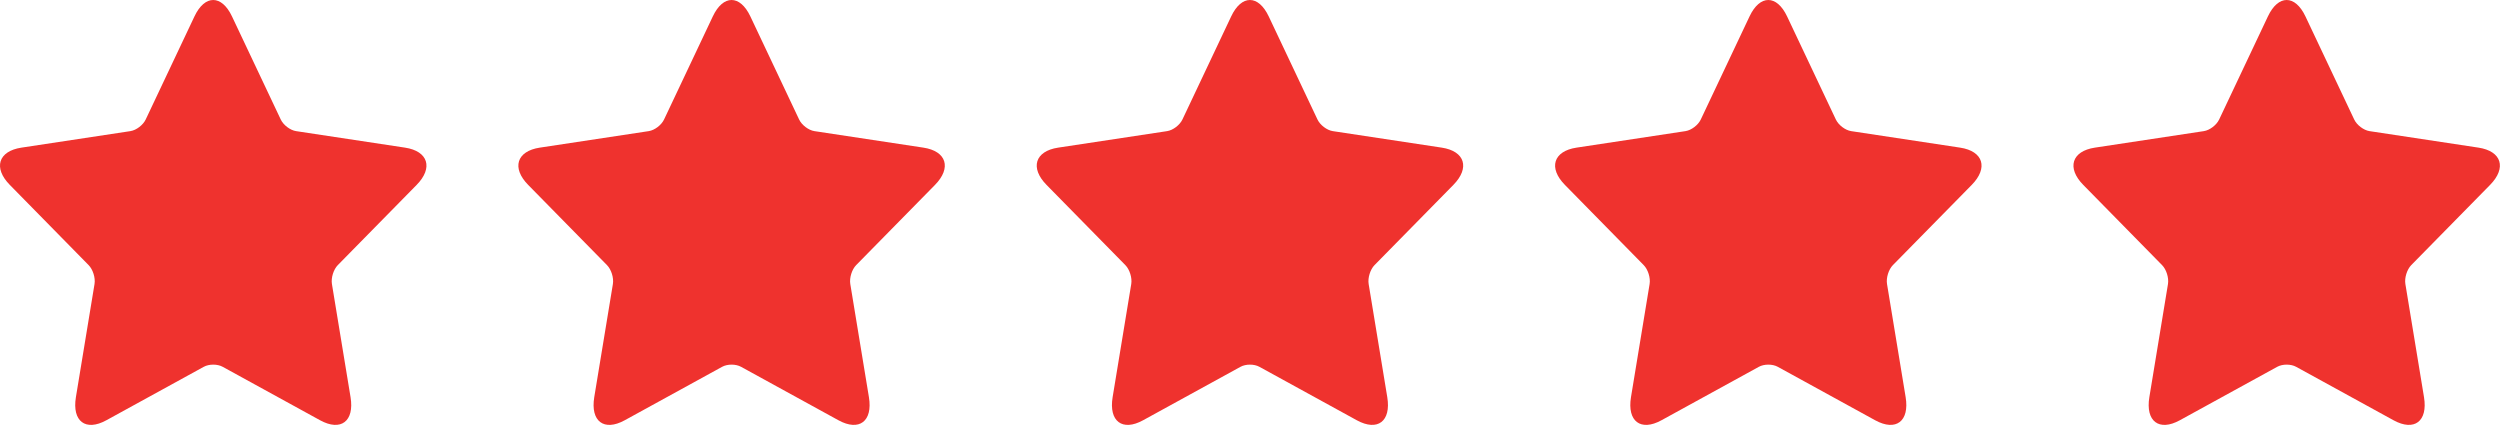 <svg xmlns="http://www.w3.org/2000/svg" width="207" height="36" viewBox="0 0 207 36" fill="none"><path d="M16.87 30.373C17.303 30.133 18.001 30.129 18.441 30.373L26.507 34.8C28.226 35.74 29.353 34.882 29.026 32.888L27.483 23.514C27.401 23.008 27.614 22.316 27.968 21.953L34.495 15.313C35.887 13.899 35.454 12.515 33.536 12.224L24.514 10.857C24.029 10.782 23.465 10.359 23.245 9.892L19.21 1.361C18.351 -0.454 16.956 -0.454 16.1 1.361L12.065 9.892C11.848 10.352 11.288 10.782 10.797 10.857L1.775 12.224C-0.147 12.515 -0.573 13.903 0.816 15.313L7.339 21.953C7.693 22.312 7.91 23.001 7.827 23.514L6.284 32.888C5.958 34.886 7.088 35.74 8.803 34.8L16.87 30.373Z" fill="#EF322E"></path><path d="M59.79 30.373C60.223 30.133 60.921 30.129 61.361 30.373L69.428 34.8C71.146 35.74 72.273 34.882 71.947 32.888L70.404 23.514C70.321 23.008 70.534 22.316 70.888 21.953L77.415 15.313C78.807 13.899 78.374 12.515 76.456 12.224L67.434 10.857C66.95 10.782 66.386 10.359 66.166 9.892L62.131 1.361C61.272 -0.454 59.876 -0.454 59.02 1.361L54.985 9.892C54.769 10.352 54.209 10.782 53.717 10.857L44.695 12.224C42.774 12.515 42.347 13.903 43.736 15.313L50.26 21.953C50.614 22.312 50.83 23.001 50.748 23.514L49.204 32.888C48.878 34.886 50.009 35.74 51.724 34.8L59.79 30.373Z" fill="#EF322E"></path><path d="M102.711 30.373C103.144 30.133 103.841 30.129 104.281 30.373L112.348 34.8C114.067 35.74 115.194 34.882 114.867 32.888L113.324 23.514C113.242 23.008 113.455 22.316 113.809 21.953L120.336 15.313C121.728 13.899 121.295 12.515 119.377 12.224L110.355 10.857C109.87 10.782 109.306 10.359 109.086 9.892L105.051 1.361C104.192 -0.454 102.797 -0.454 101.941 1.361L97.906 9.892C97.689 10.352 97.129 10.782 96.638 10.857L87.615 12.224C85.694 12.515 85.268 13.903 86.657 15.313L93.18 21.953C93.534 22.312 93.751 23.001 93.668 23.514L92.125 32.888C91.798 34.886 92.929 35.74 94.644 34.8L102.711 30.373Z" fill="#EF322E"></path><path d="M145.631 30.373C146.064 30.133 146.762 30.129 147.202 30.373L155.268 34.8C156.987 35.74 158.114 34.882 157.788 32.888L156.245 23.514C156.162 23.008 156.375 22.316 156.729 21.953L163.256 15.313C164.648 13.899 164.215 12.515 162.297 12.224L153.275 10.857C152.79 10.782 152.227 10.359 152.007 9.892L147.972 1.361C147.113 -0.454 145.717 -0.454 144.861 1.361L140.826 9.892C140.61 10.352 140.05 10.782 139.558 10.857L130.536 12.224C128.615 12.515 128.188 13.903 129.577 15.313L136.1 21.953C136.454 22.312 136.671 23.001 136.588 23.514L135.045 32.888C134.719 34.886 135.85 35.74 137.565 34.8L145.631 30.373Z" fill="#EF322E"></path><path d="M188.551 30.373C188.985 30.133 189.682 30.129 190.122 30.373L198.189 34.8C199.907 35.74 201.035 34.882 200.708 32.888L199.165 23.514C199.082 23.008 199.296 22.316 199.65 21.953L206.176 15.313C207.568 13.899 207.135 12.515 205.218 12.224L196.195 10.857C195.711 10.782 195.147 10.359 194.927 9.892L190.892 1.361C190.033 -0.454 188.638 -0.454 187.782 1.361L183.747 9.892C183.53 10.352 182.97 10.782 182.478 10.857L173.456 12.224C171.535 12.515 171.109 13.903 172.497 15.313L179.021 21.953C179.375 22.312 179.591 23.001 179.509 23.514L177.966 32.888C177.639 34.886 178.77 35.74 180.485 34.8L188.551 30.373Z" fill="#EF322E"></path></svg>